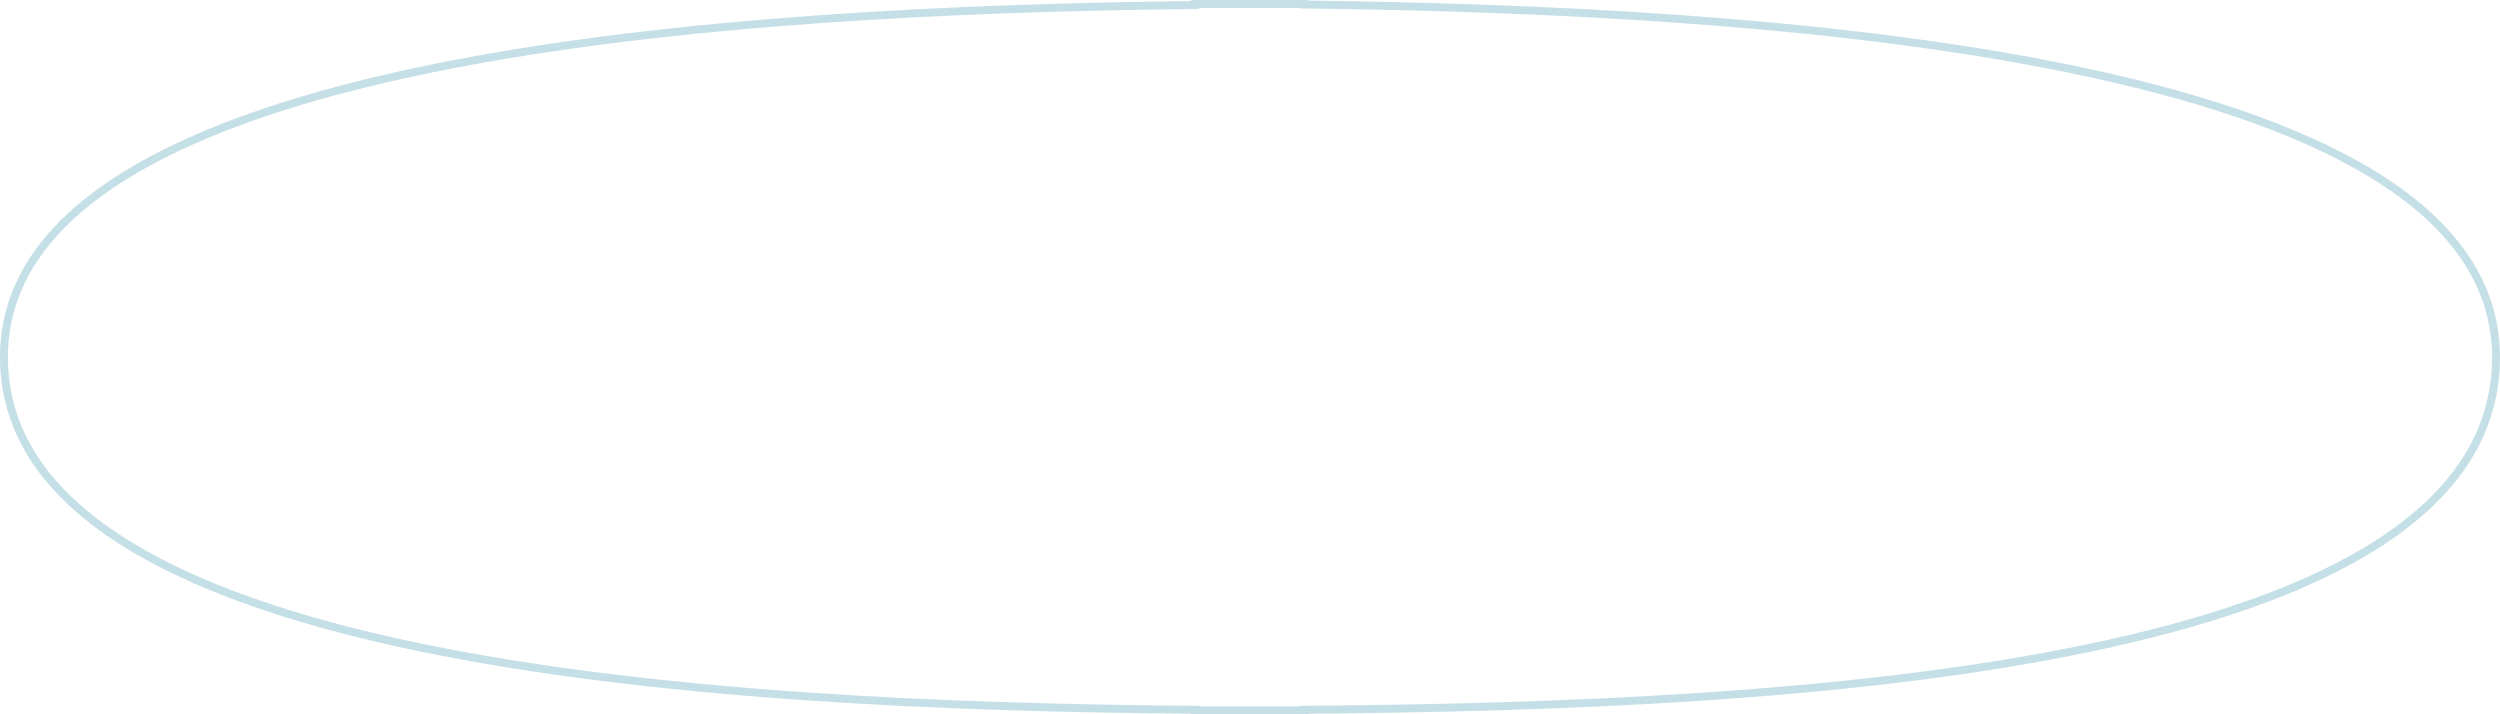 <?xml version="1.0" encoding="UTF-8"?> <svg xmlns="http://www.w3.org/2000/svg" width="315" height="90" viewBox="0 0 315 90" fill="none"> <path d="M150.594 0.5H164.285V0.567L164.778 0.573C192.546 0.922 230.046 2.387 260.601 8.638C275.882 11.764 289.384 16.079 299.056 22.023C308.723 27.963 314.488 35.475 314.5 45.001C314.5 54.752 309.066 62.38 299.843 68.366C290.608 74.36 277.628 78.668 262.694 81.755C232.832 87.927 195.337 89.183 164.841 89.427L164.345 89.43V89.5H150.655V89.43L150.159 89.427C119.64 89.183 82.145 87.718 52.289 81.442C37.358 78.303 24.381 73.969 15.149 68.013C5.926 62.063 0.5 54.539 0.5 45C0.5 35.474 6.251 27.962 15.904 22.024C25.562 16.081 39.05 11.768 54.319 8.646C84.85 2.403 122.333 0.955 150.1 0.638L150.594 0.632V0.5Z" stroke="#C4DFE6"></path> </svg> 
